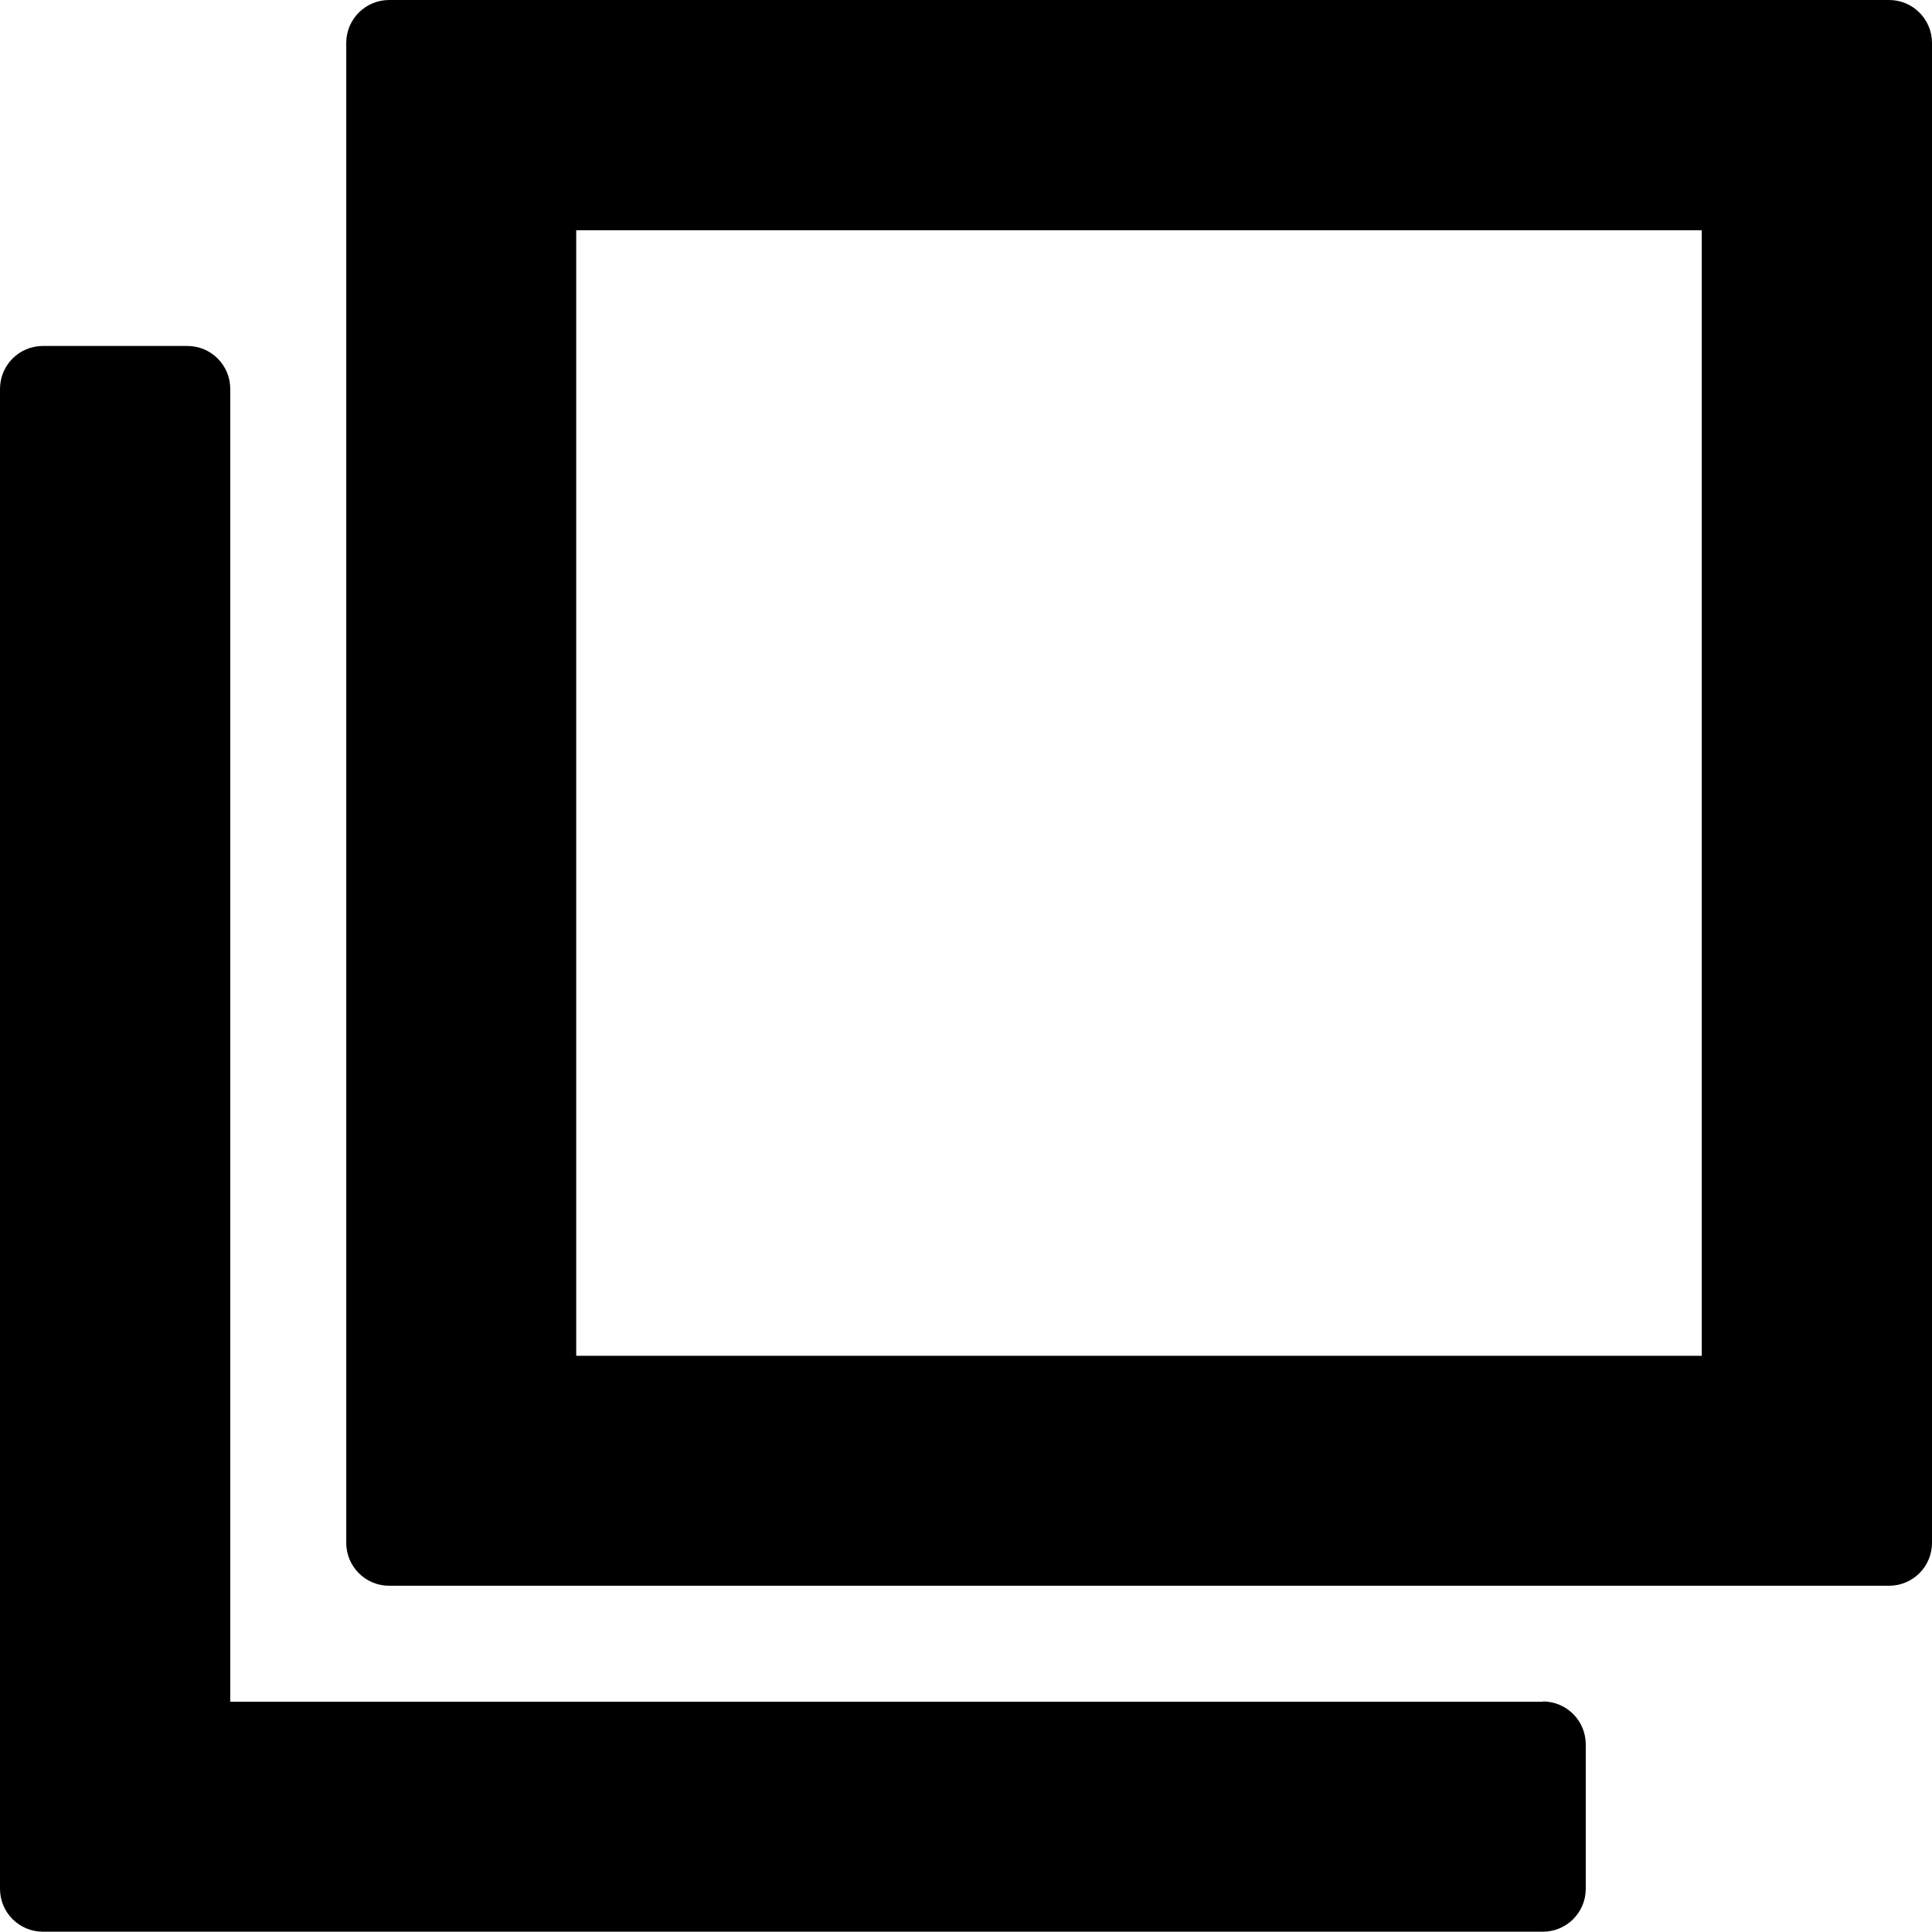 <?xml version="1.0" encoding="UTF-8"?><svg id="_レイヤー_2" xmlns="http://www.w3.org/2000/svg" viewBox="0 0 67.46 67.46"><g id="_デザイン"><path d="M65.96,0H13.59c-.83,0-1.5.67-1.5,1.5v52.37c0,.83.67,1.5,1.5,1.5h52.37c.83,0,1.5-.67,1.5-1.5V1.5c0-.83-.67-1.5-1.5-1.5ZM20.12,47.33V8.04h39.3v39.3H20.12Z"/><path d="M53.87,59.42H8.04V13.58c0-.83-.67-1.5-1.5-1.5H1.5c-.83,0-1.5.67-1.5,1.5v52.37c0,.83.67,1.5,1.5,1.5h52.37c.83,0,1.5-.67,1.5-1.5v-5.04c0-.83-.67-1.5-1.5-1.5Z"/></g></svg>